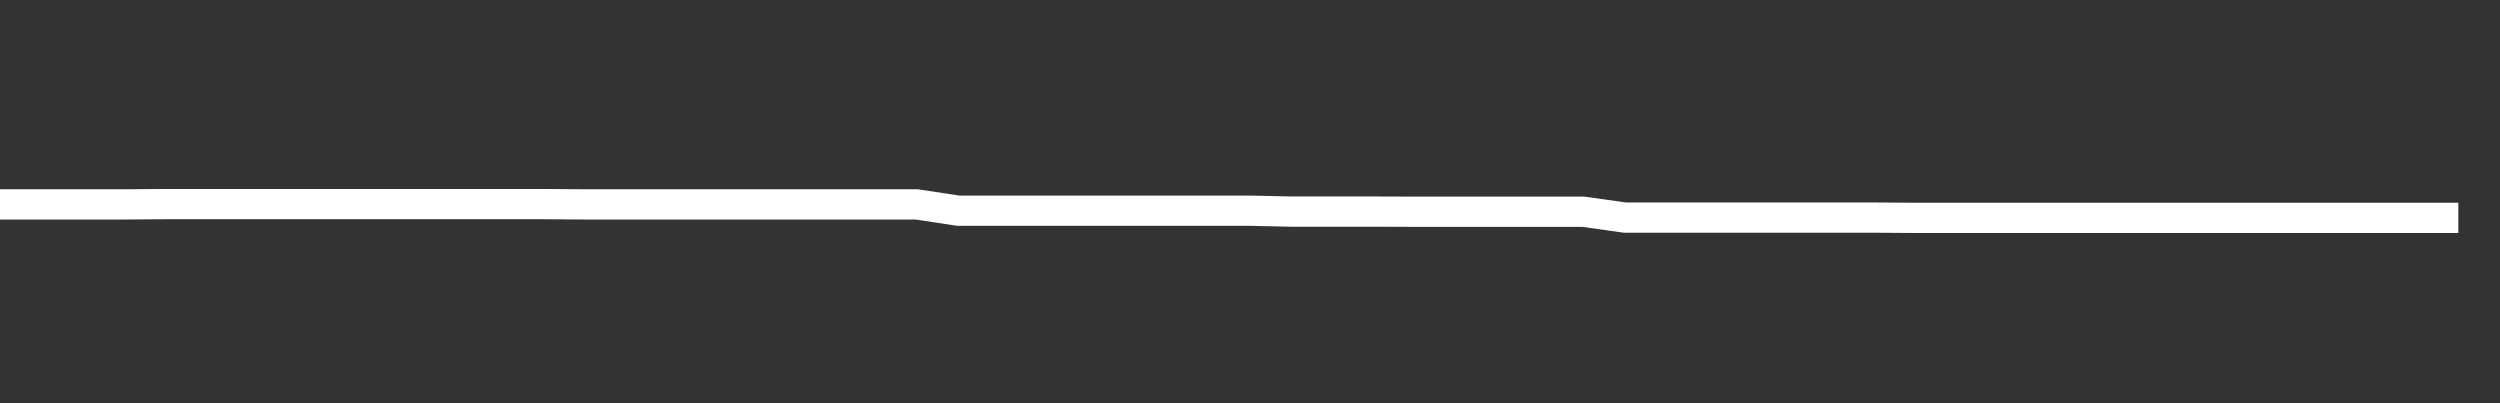 <svg xmlns="http://www.w3.org/2000/svg" width="248" height="40" viewBox="0 0 248 40" shape-rendering="auto"><rect x="0" y="0" width="248" height="40" fill="#333333" stroke="none"/><polyline points="0, 20.275 4.133, 20.275 8.267, 20.275 12.4, 20.275 16.533, 20.246 20.667, 20.246 24.8, 20.246 28.933, 20.246 33.067, 20.246 37.2, 20.246 41.333, 20.246 45.467, 20.246 49.6, 20.246 53.733, 20.246 57.867, 20.275 62, 20.275 66.133, 20.275 70.267, 20.275 74.4, 20.275 78.533, 20.275 82.667, 20.275 86.8, 20.275 90.933, 20.275 95.067, 20.902 99.2, 20.902 103.333, 20.902 107.467, 20.902 111.6, 20.902 115.733, 20.902 119.867, 20.902 124, 20.902 128.133, 20.991 132.267, 20.991 136.4, 20.991 140.533, 21.005 144.667, 21.005 148.8, 21.005 152.933, 21.005 157.067, 21.005 161.2, 21.586 165.333, 21.586 169.467, 21.586 173.6, 21.586 177.733, 21.586 181.867, 21.586 186, 21.586 190.133, 21.614 194.267, 21.614 198.4, 21.614 202.533, 21.614 206.667, 21.614 210.8, 21.614 214.933, 21.614 219.067, 21.614 223.2, 21.614 227.333, 21.614 231.467, 21.614 235.6, 21.614 239.733, 21.614 243.867, 21.614 248" stroke="#fff" stroke-width="3" stroke-opacity="1" fill="none" fill-opacity="0"></polyline></svg>